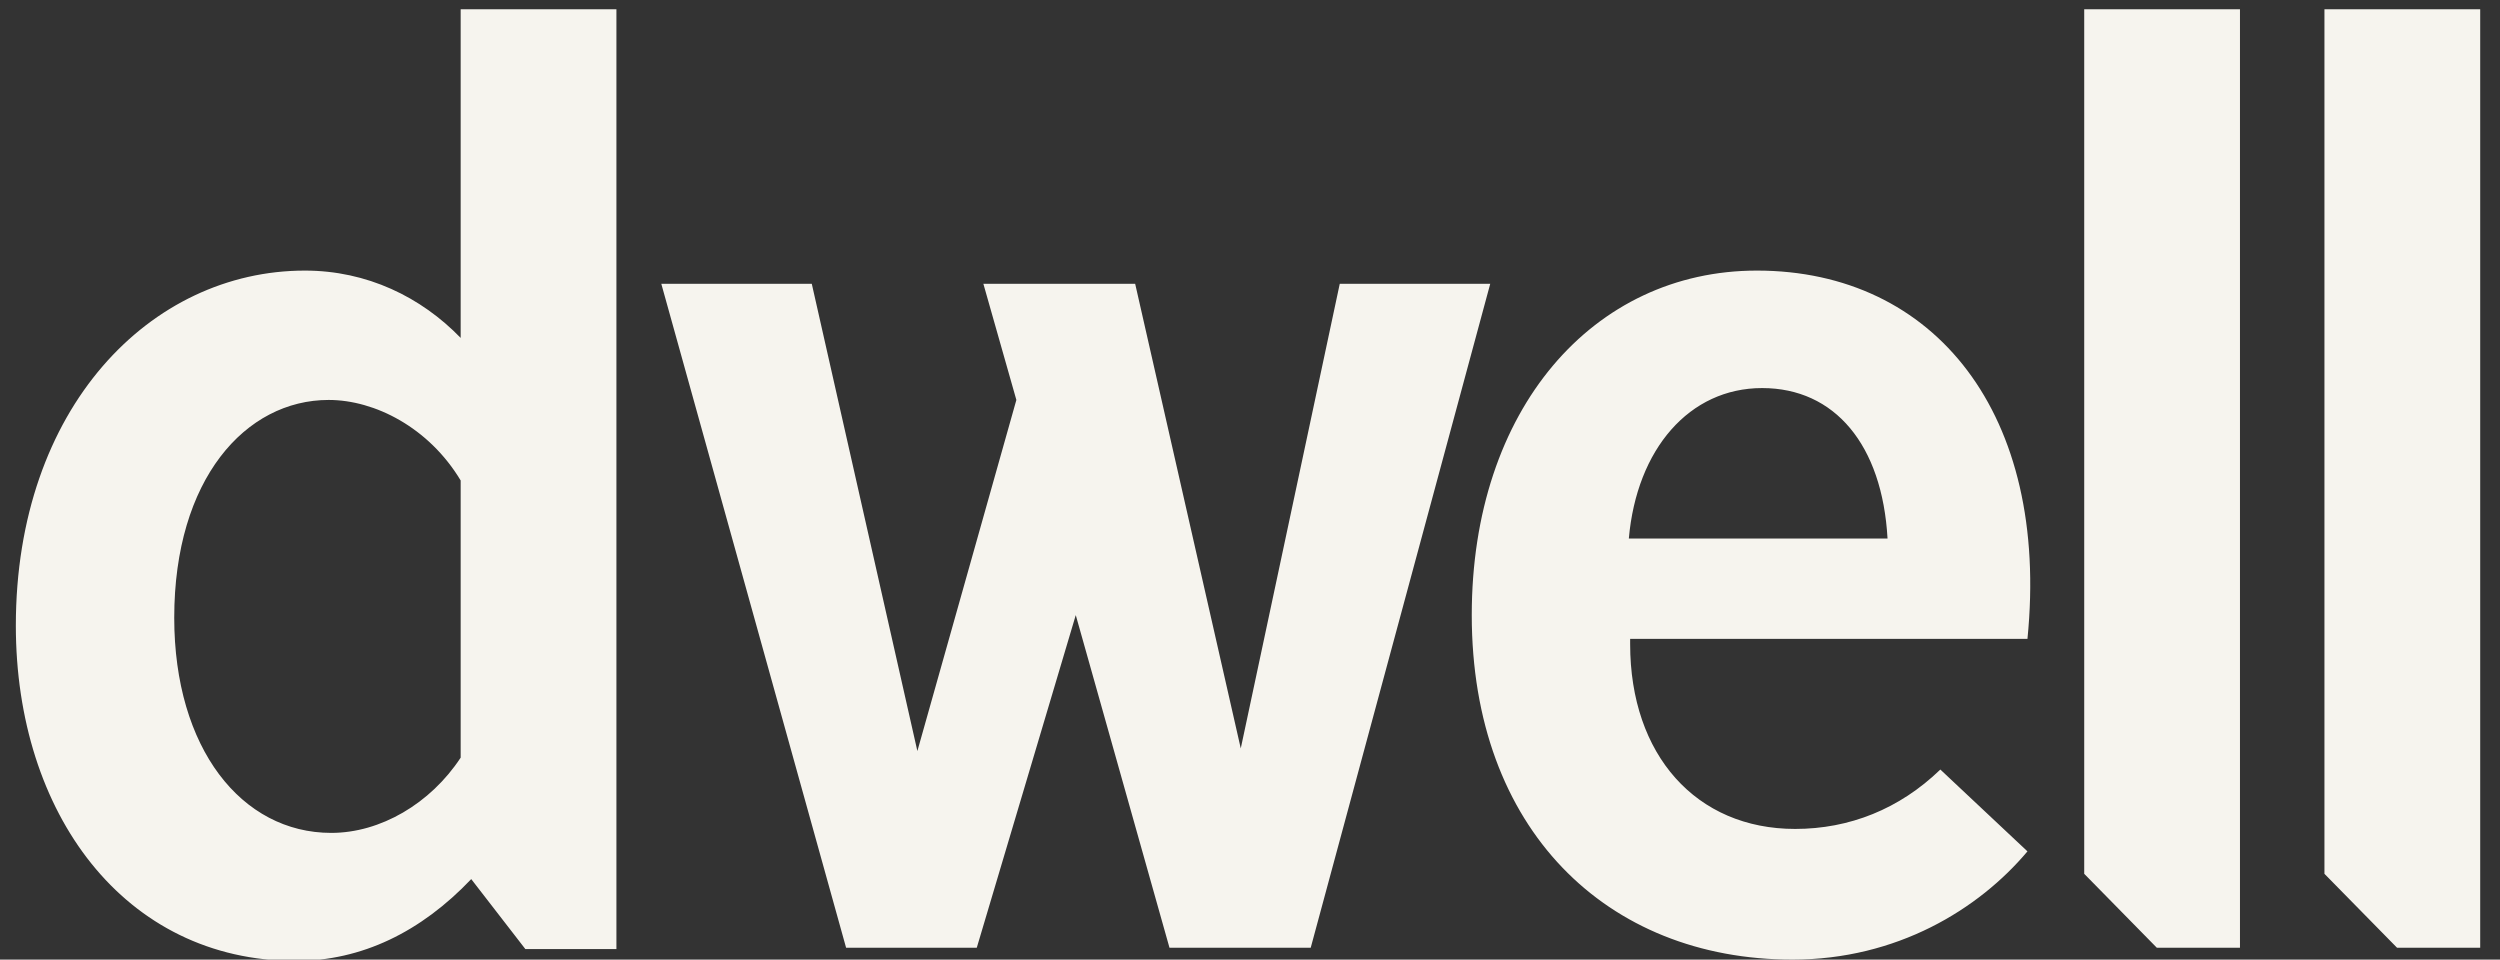 <?xml version="1.0" encoding="utf-8"?>
<!-- Generator: Adobe Illustrator 27.5.0, SVG Export Plug-In . SVG Version: 6.00 Build 0)  -->
<svg version="1.1" id="Layer_1" xmlns="http://www.w3.org/2000/svg" xmlns:xlink="http://www.w3.org/1999/xlink" x="0px" y="0px"
	 viewBox="0 0 189.4 72.7" style="enable-background:new 0 0 189.4 72.7;" xml:space="preserve">
<rect x="0" y="0" width="189.4" height="72.7" fill="#333333" stroke="none"/>
<style type="text/css">
	.st0{fill:#F6F4EE;}
</style>
<path class="st0" d="M101.5,21.5h11.4L99.3,71.8H88.6l-7.1-25.2l-7.5,25.2h-9.9L50.1,21.5h11.4l8,35.4L77,30.3l-2.5-8.8H86l8,35.2
	L101.5,21.5L101.5,21.5z M153.6,64.5l-6.6-6.2c-3.1,3-6.9,4.5-11,4.5c-7.5,0-12.5-5.6-12.5-14c0-0.1,0-0.3,0-0.4h30.1
	c1.7-17-7-27.9-20.5-27.9c-12.4,0-21.6,10.5-21.6,26.1c0,16.2,10.2,26.1,24.3,26.1C143.7,72.7,149.9,68.9,153.6,64.5L153.6,64.5z
	 M123.4,40.8c0.6-6.8,4.6-11.4,10.1-11.4c5.5,0,9.1,4.3,9.5,11.4H123.4L123.4,40.8z M157.9,0.7v65.5l5.5,5.6h6.3V0.7H157.9
	L157.9,0.7z M187.9,0.7h-11.8v65.5l5.5,5.6h6.3V0.7L187.9,0.7z M34.9,0.7v24.9c-3-3.1-7.1-5.1-11.8-5.1c-11.7,0-21.9,10.4-21.9,26.9
	c0,14.2,8.2,25.4,21.2,25.4c5,0,9.5-2.2,13.3-6.2l4.1,5.3h6.9V0.7H34.9L34.9,0.7z M25.1,63.1c-6.8,0-11.9-6.4-11.9-16.3
	c0-10.5,5.4-16.5,11.7-16.5c3.5,0,7.6,2.1,10,6.1v21C32.6,60.9,28.8,63.1,25.1,63.1L25.1,63.1z"/>
</svg>
